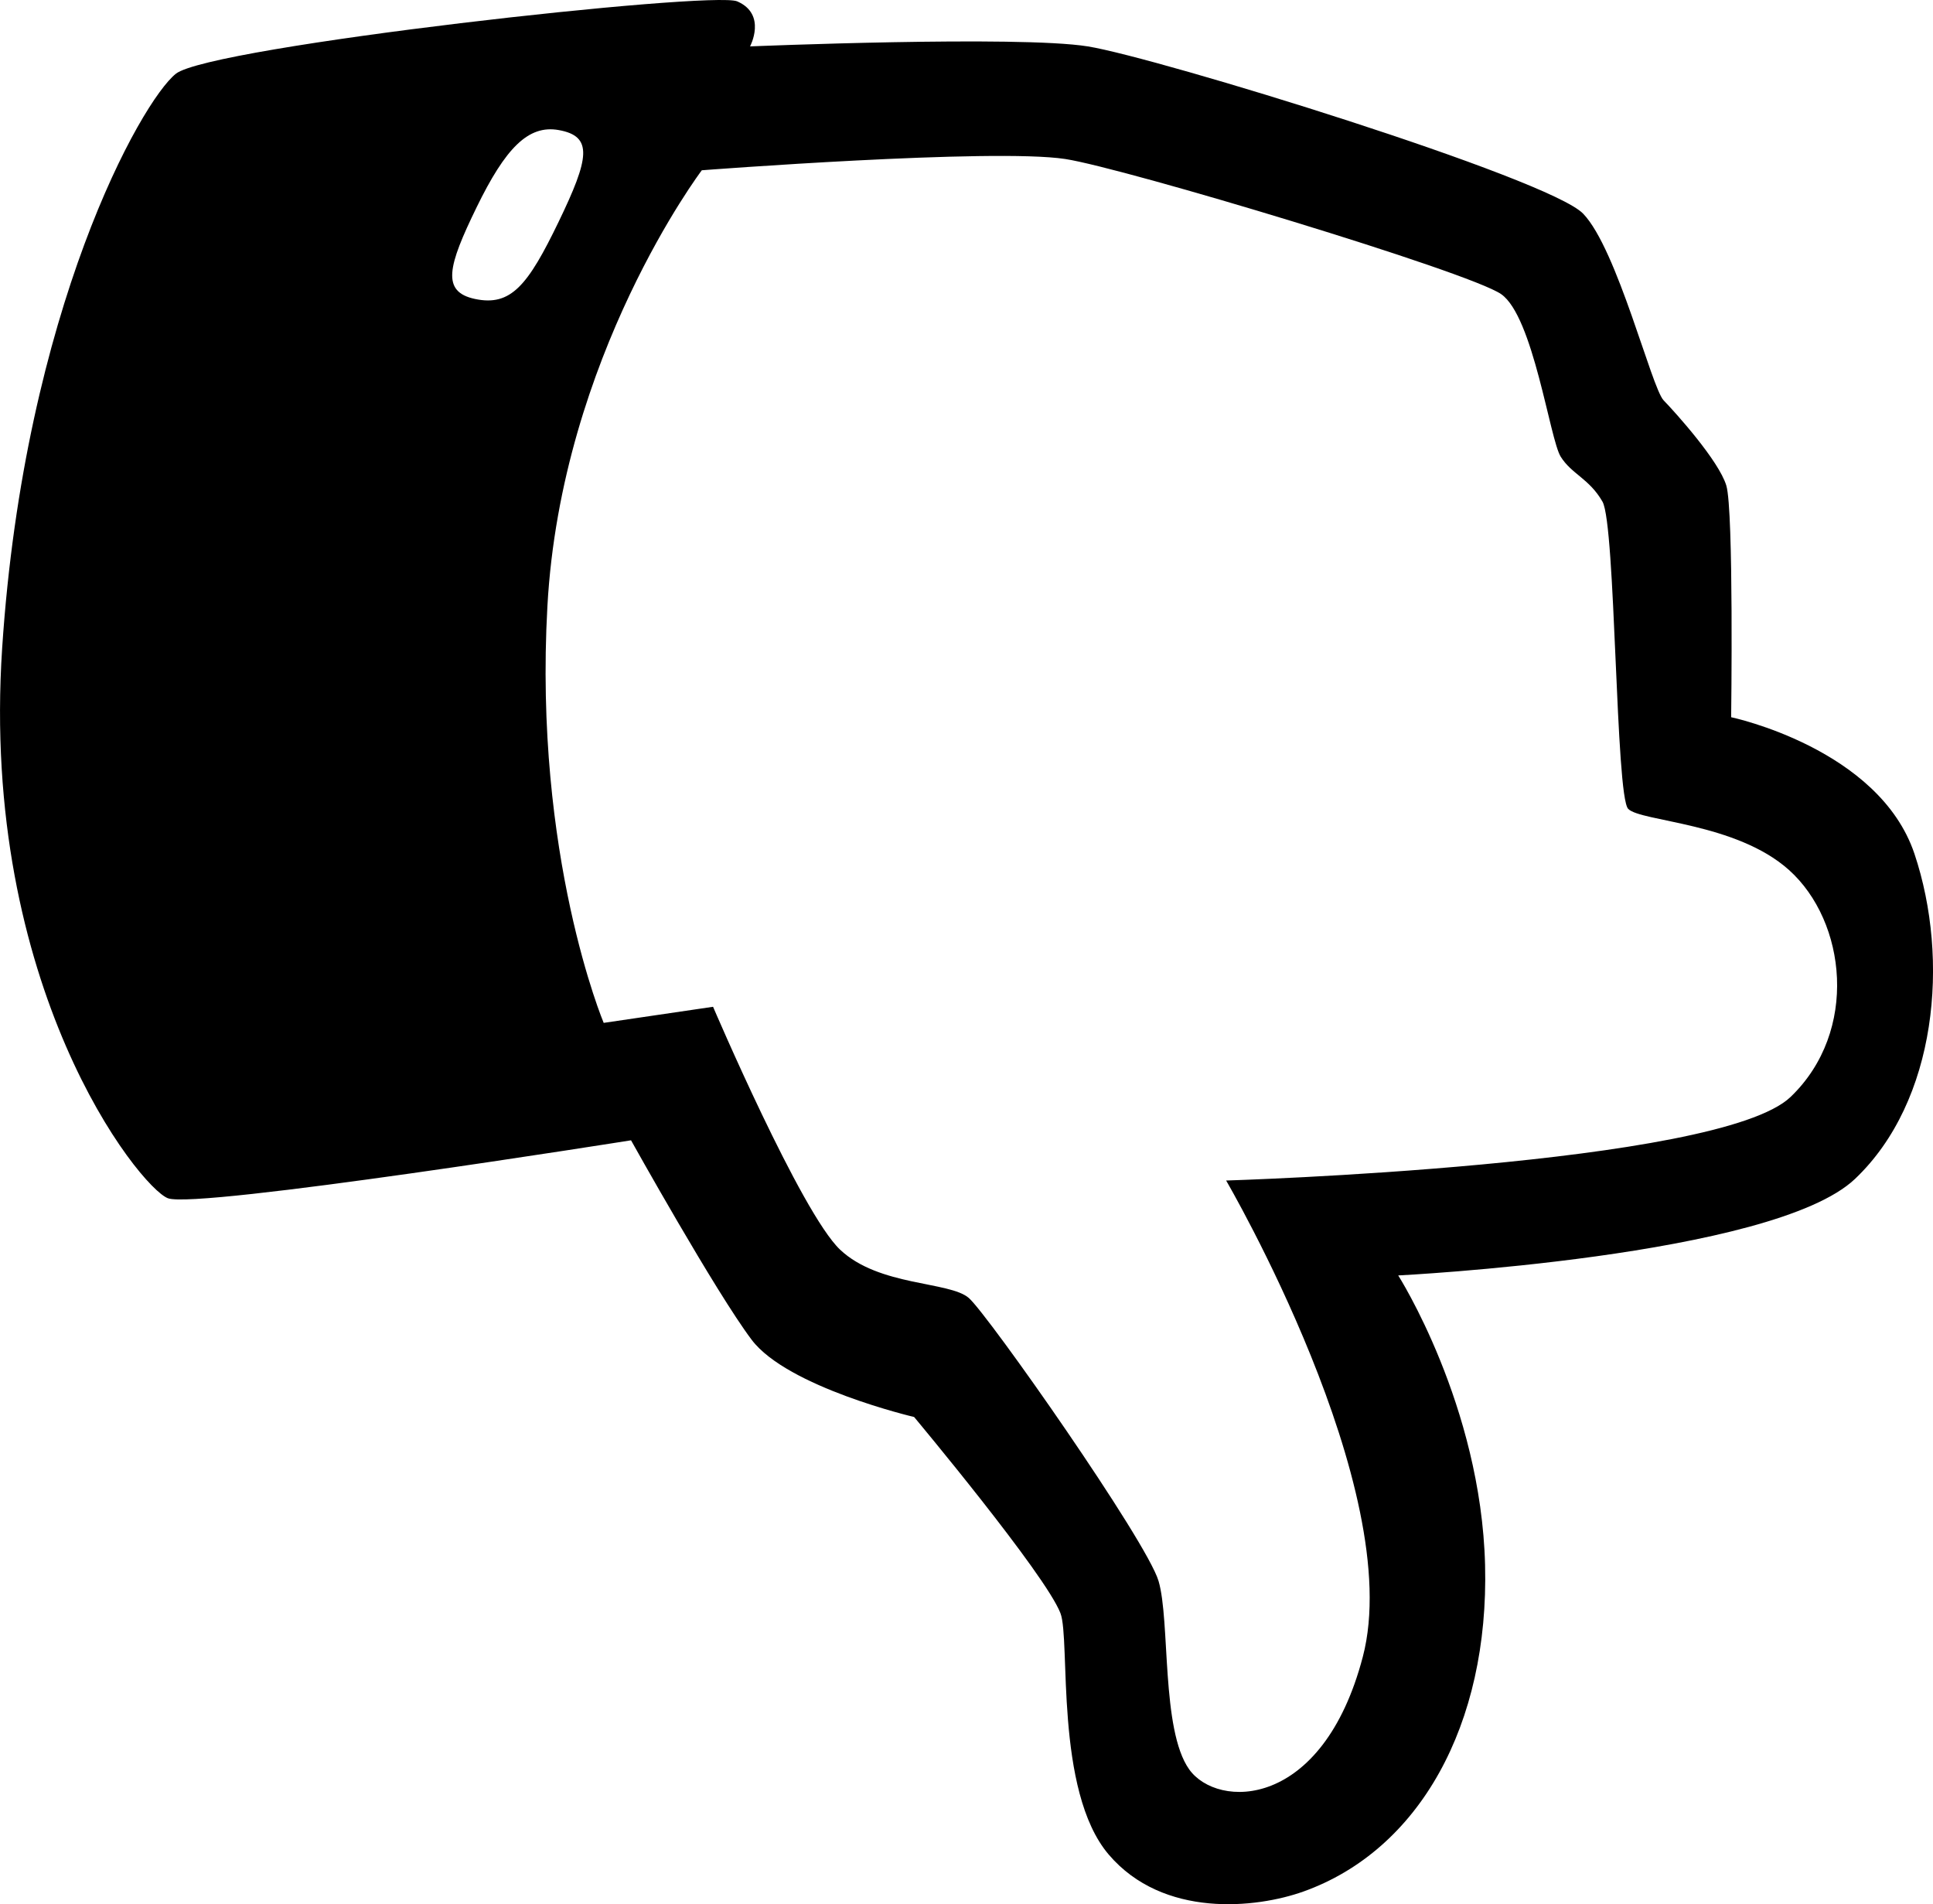 <svg xmlns="http://www.w3.org/2000/svg" width="399.974" height="393.93" viewBox="0 0 1201.844 1183.684">
  <defs>
    <style>
      .cls-1 {
        fill-rule: evenodd;
      }
    </style>
  </defs>
  <path class="cls-1" d="M219,911c-17.871-7-116.889-131.467-103-342s86.491-339.924,108-357,333.561-51.679,349-45c18.648,8.068,8,28,8,28s166.878-6.933,210,0,286.75,81.914,308,104,42.54,108.284,50,116,34.34,37.539,39,53,3,144,3,144,92.03,19.347,114,85,14.02,153.574-37,202c-50.97,48.383-284,60-284,60s51.49,80.73,54,180-40.808,177.24-113,203c-29.255,10.44-87.131,16.72-121-23s-23.688-133.49-30-150c-9.247-24.18-91-122-91-122s-78.67-18.42-101-48-75-124-75-124S236.871,918,219,911ZM490,802l68-10s54.725,128.085,79,151,67.987,19.563,80,30,110.7,151.15,118,176,1.506,92.33,19,117,82.948,25.59,108-70c27.225-103.88-85-296-85-296s306.48-9.23,351-52c42.51-40.839,34.61-109.041-1-141-32.93-29.553-92.09-30.023-100-38s-7.74-176.6-16-191-19.21-17.071-26-28-16.99-87.1-37-101-234.67-78.441-271-84c-44.943-6.877-226,7-226,7s-87.385,115.6-96,271S490,802,490,802ZM410,352c-21.138-4.472-16.87-20.343,1-57s32.045-51.372,51-48c21.525,3.829,19.126,17.392,0,57S432.325,356.724,410,352Z" transform="translate(-114.656 -166.156)"/>
</svg>
